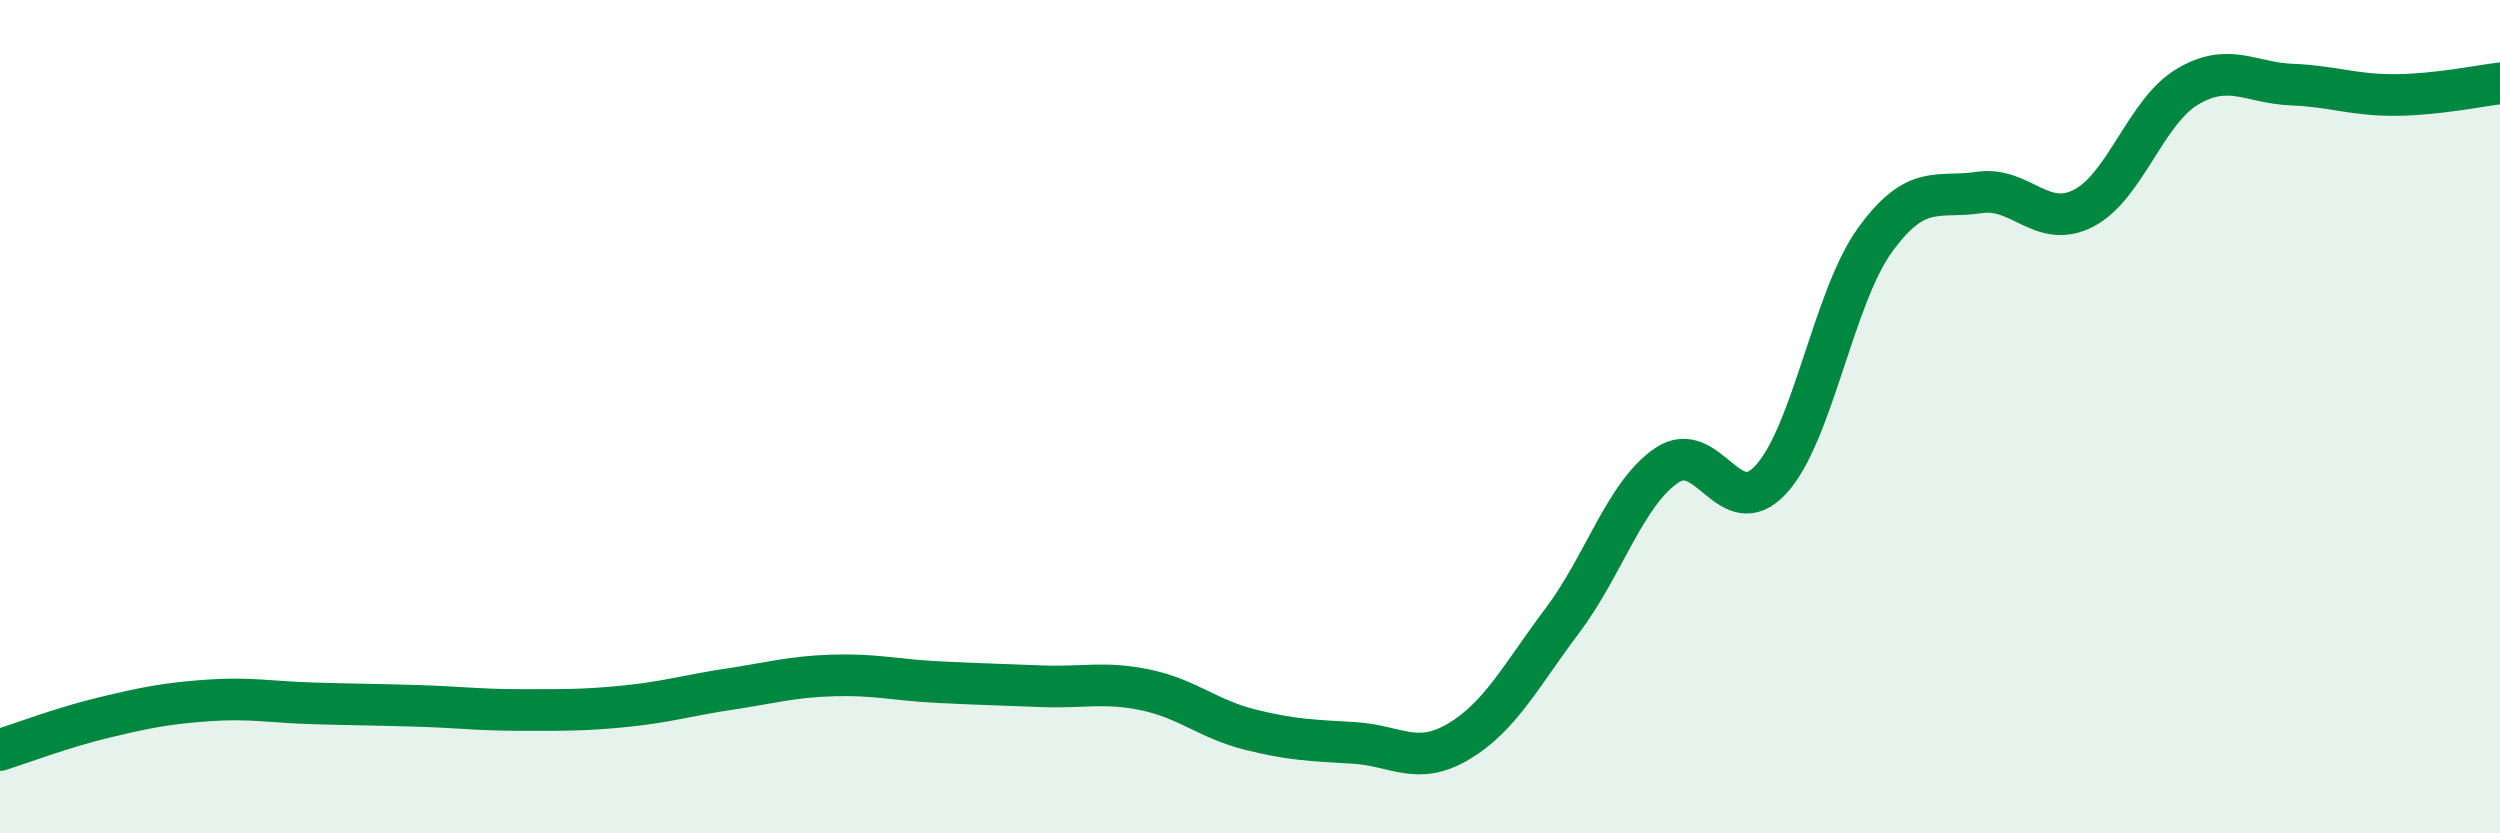 
    <svg width="60" height="20" viewBox="0 0 60 20" xmlns="http://www.w3.org/2000/svg">
      <path
        d="M 0,18 C 0.5,17.84 1.5,17.46 2.5,17.22 C 3.5,16.98 4,16.88 5,16.81 C 6,16.74 6.5,16.85 7.5,16.88 C 8.5,16.91 9,16.91 10,16.94 C 11,16.97 11.5,17.04 12.5,17.04 C 13.5,17.04 14,17.05 15,16.95 C 16,16.85 16.5,16.69 17.5,16.54 C 18.5,16.39 19,16.24 20,16.21 C 21,16.18 21.5,16.32 22.5,16.37 C 23.5,16.42 24,16.43 25,16.47 C 26,16.51 26.5,16.35 27.5,16.56 C 28.5,16.77 29,17.26 30,17.51 C 31,17.76 31.5,17.77 32.5,17.83 C 33.5,17.89 34,18.39 35,17.8 C 36,17.21 36.5,16.22 37.5,14.89 C 38.5,13.56 39,11.85 40,11.17 C 41,10.49 41.5,12.59 42.5,11.51 C 43.5,10.43 44,7.14 45,5.76 C 46,4.38 46.5,4.77 47.5,4.62 C 48.5,4.47 49,5.51 50,5 C 51,4.49 51.5,2.67 52.5,2.08 C 53.5,1.49 54,1.99 55,2.03 C 56,2.07 56.5,2.29 57.5,2.28 C 58.5,2.27 59.5,2.06 60,2L60 20L0 20Z"
        fill="#008740"
        opacity="0.1"
        stroke-linecap="round"
        stroke-linejoin="round"
      />
      <path
        d="M 0,18 C 0.5,17.84 1.5,17.46 2.5,17.22 C 3.5,16.98 4,16.88 5,16.81 C 6,16.74 6.5,16.85 7.5,16.88 C 8.5,16.91 9,16.91 10,16.94 C 11,16.97 11.5,17.04 12.5,17.04 C 13.5,17.04 14,17.05 15,16.95 C 16,16.85 16.5,16.69 17.5,16.54 C 18.5,16.39 19,16.24 20,16.21 C 21,16.18 21.5,16.32 22.5,16.37 C 23.5,16.42 24,16.43 25,16.47 C 26,16.51 26.5,16.35 27.5,16.56 C 28.5,16.77 29,17.26 30,17.51 C 31,17.76 31.5,17.77 32.5,17.83 C 33.5,17.89 34,18.39 35,17.8 C 36,17.21 36.5,16.22 37.5,14.89 C 38.5,13.56 39,11.85 40,11.17 C 41,10.49 41.5,12.59 42.5,11.51 C 43.5,10.43 44,7.14 45,5.76 C 46,4.38 46.5,4.77 47.5,4.62 C 48.5,4.47 49,5.51 50,5 C 51,4.49 51.5,2.67 52.5,2.08 C 53.5,1.49 54,1.99 55,2.03 C 56,2.07 56.5,2.29 57.5,2.28 C 58.5,2.27 59.5,2.06 60,2"
        stroke="#008740"
        stroke-width="1"
        fill="none"
        stroke-linecap="round"
        stroke-linejoin="round"
      />
    </svg>
  